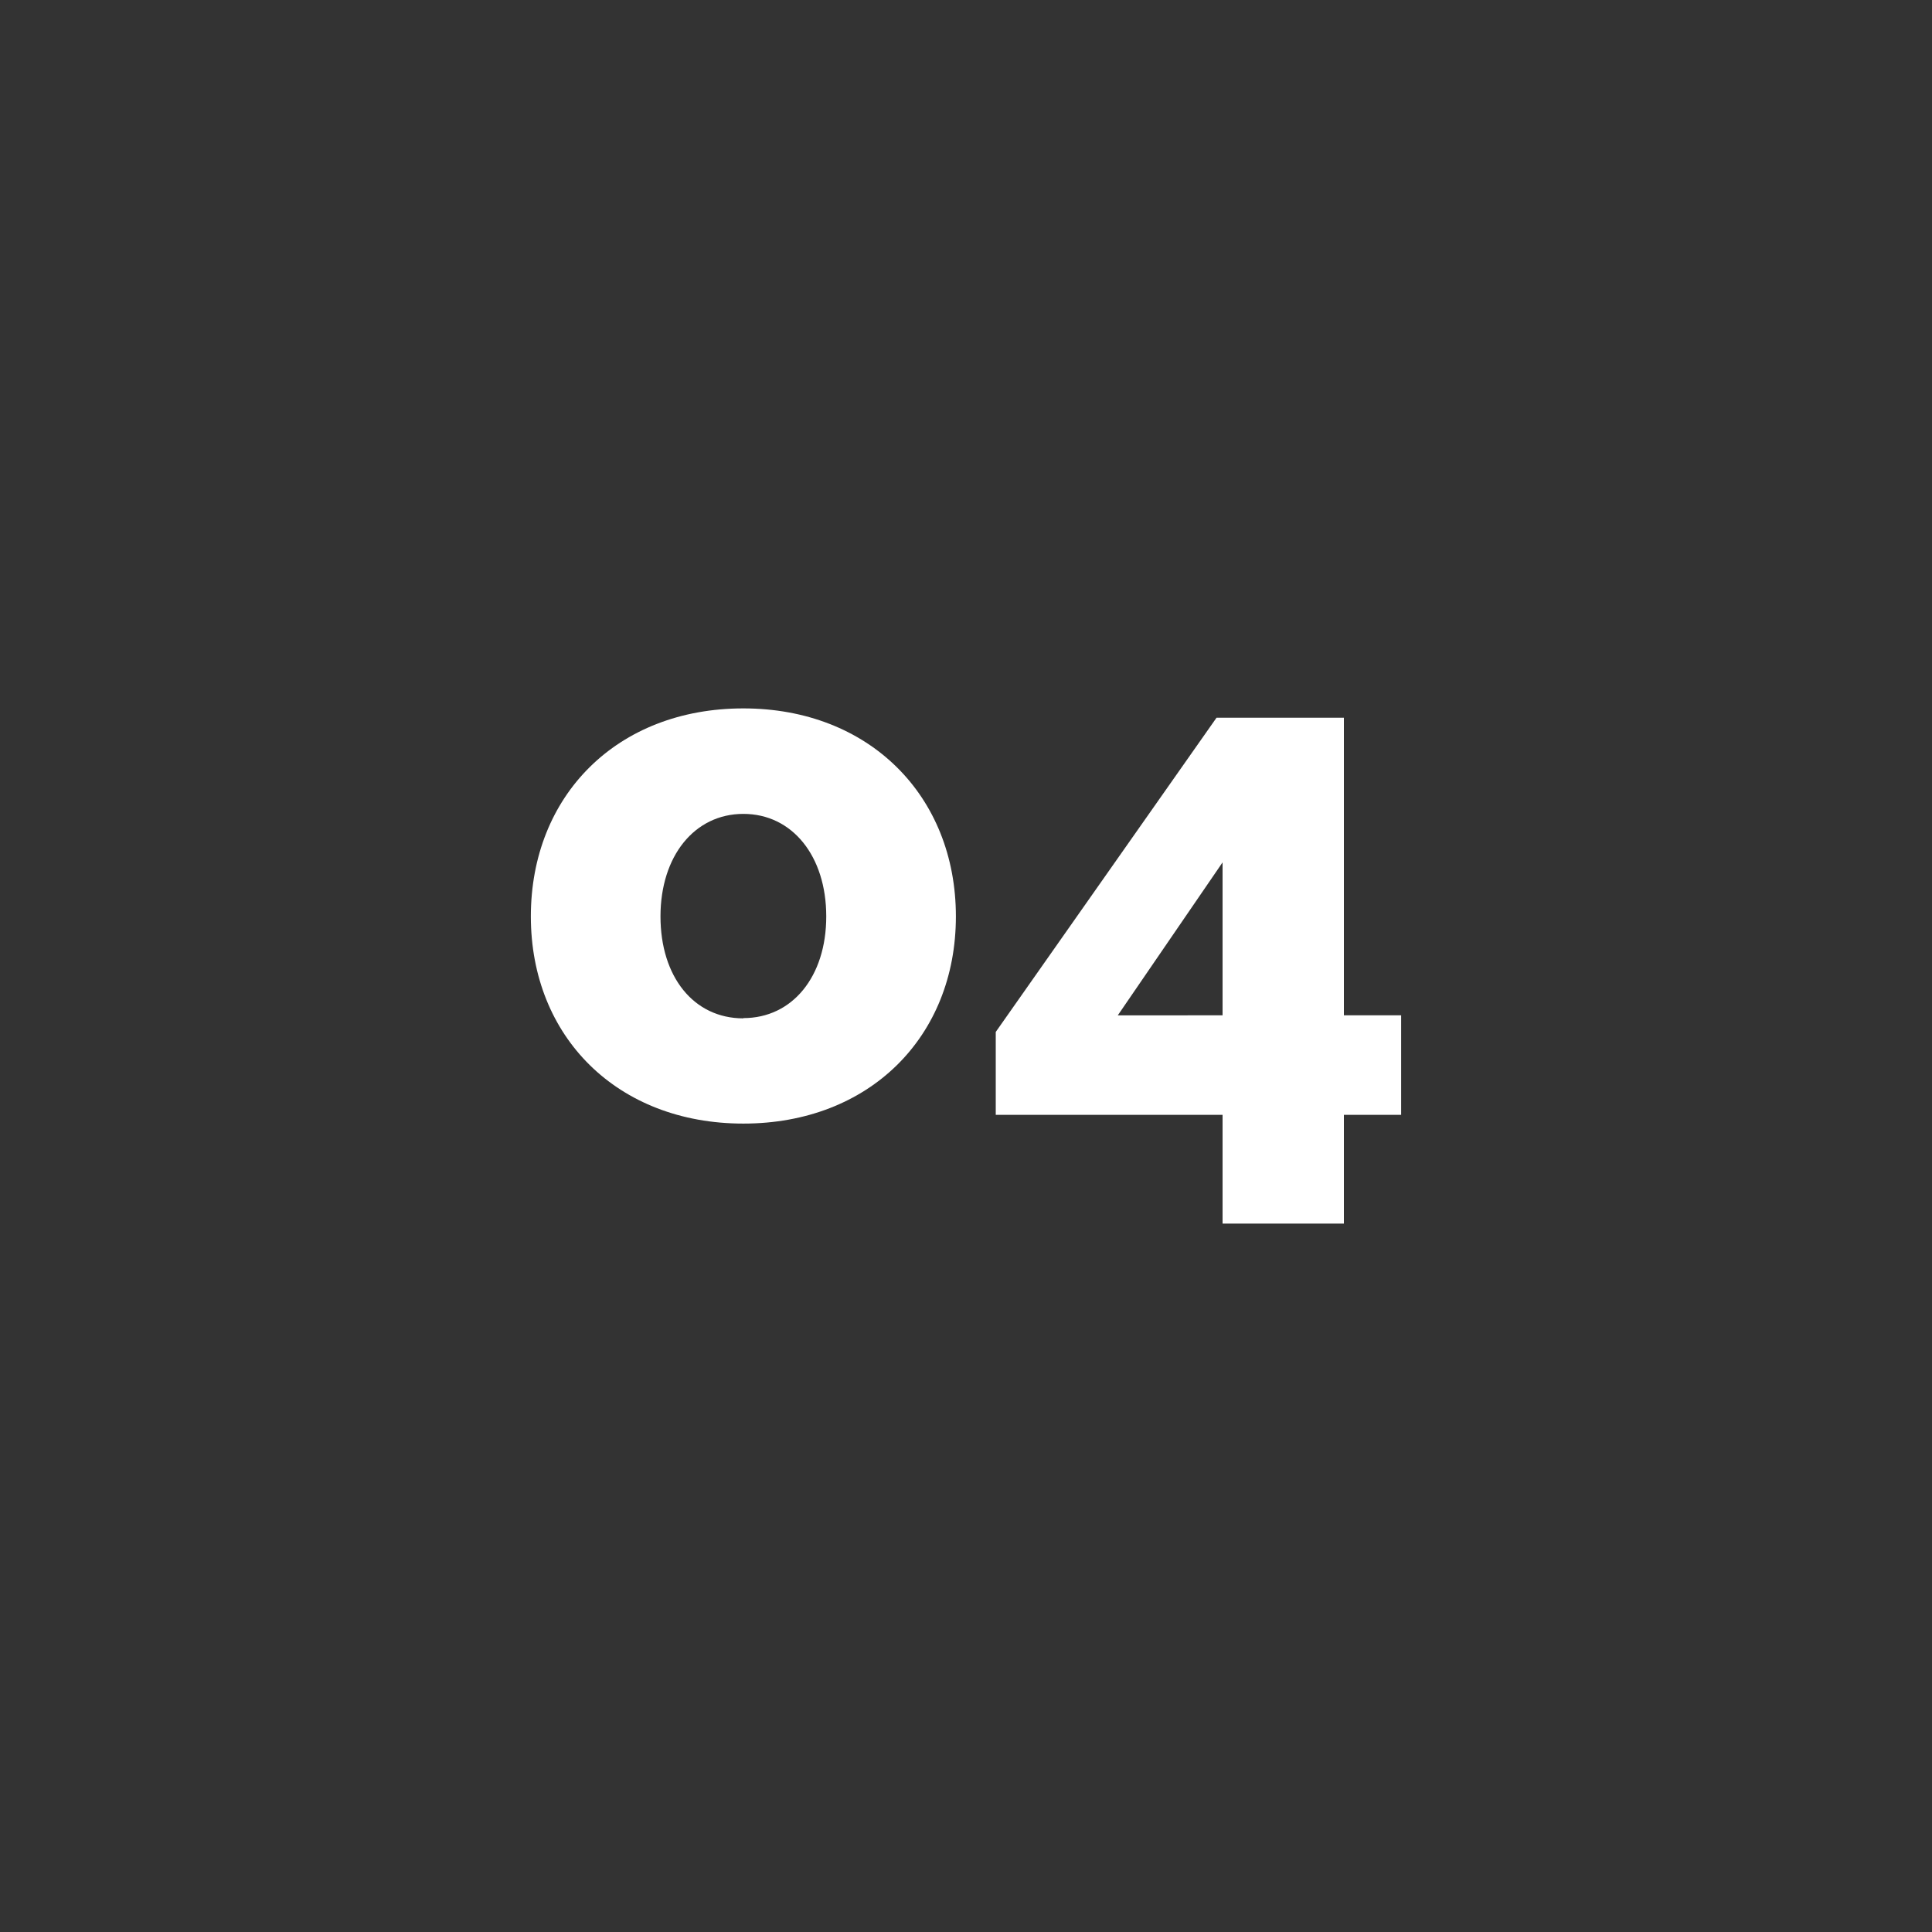 <svg id="Ebene_1" data-name="Ebene 1" xmlns="http://www.w3.org/2000/svg" viewBox="0 0 300 300"><rect x="0" y="0" width="300" height="300" fill="#333333" stroke="none"/><defs><style>.cls-1{fill:#fff;}.cls-2{fill:none;}</style></defs><path class="cls-1" d="M115.43,110c19.54,0,33,13.58,33,32.3s-13.45,32.17-33,32.17-33-13.45-33-32.17S95.77,110,115.43,110Zm0,48.09c7.6,0,12.87-6.43,12.87-15.79s-5.27-15.92-12.87-15.92-12.87,6.56-12.87,15.92S107.7,158.13,115.43,158.13Z"/><path class="cls-1" d="M189.84,173.11H154.62V160.24l34.28-48.79h19.78v46.21h8.89v15.45h-8.89V190H189.84Zm0-15.45V133.91l-16.27,23.75Z"/><rect class="cls-2" width="300" height="300"/></svg>